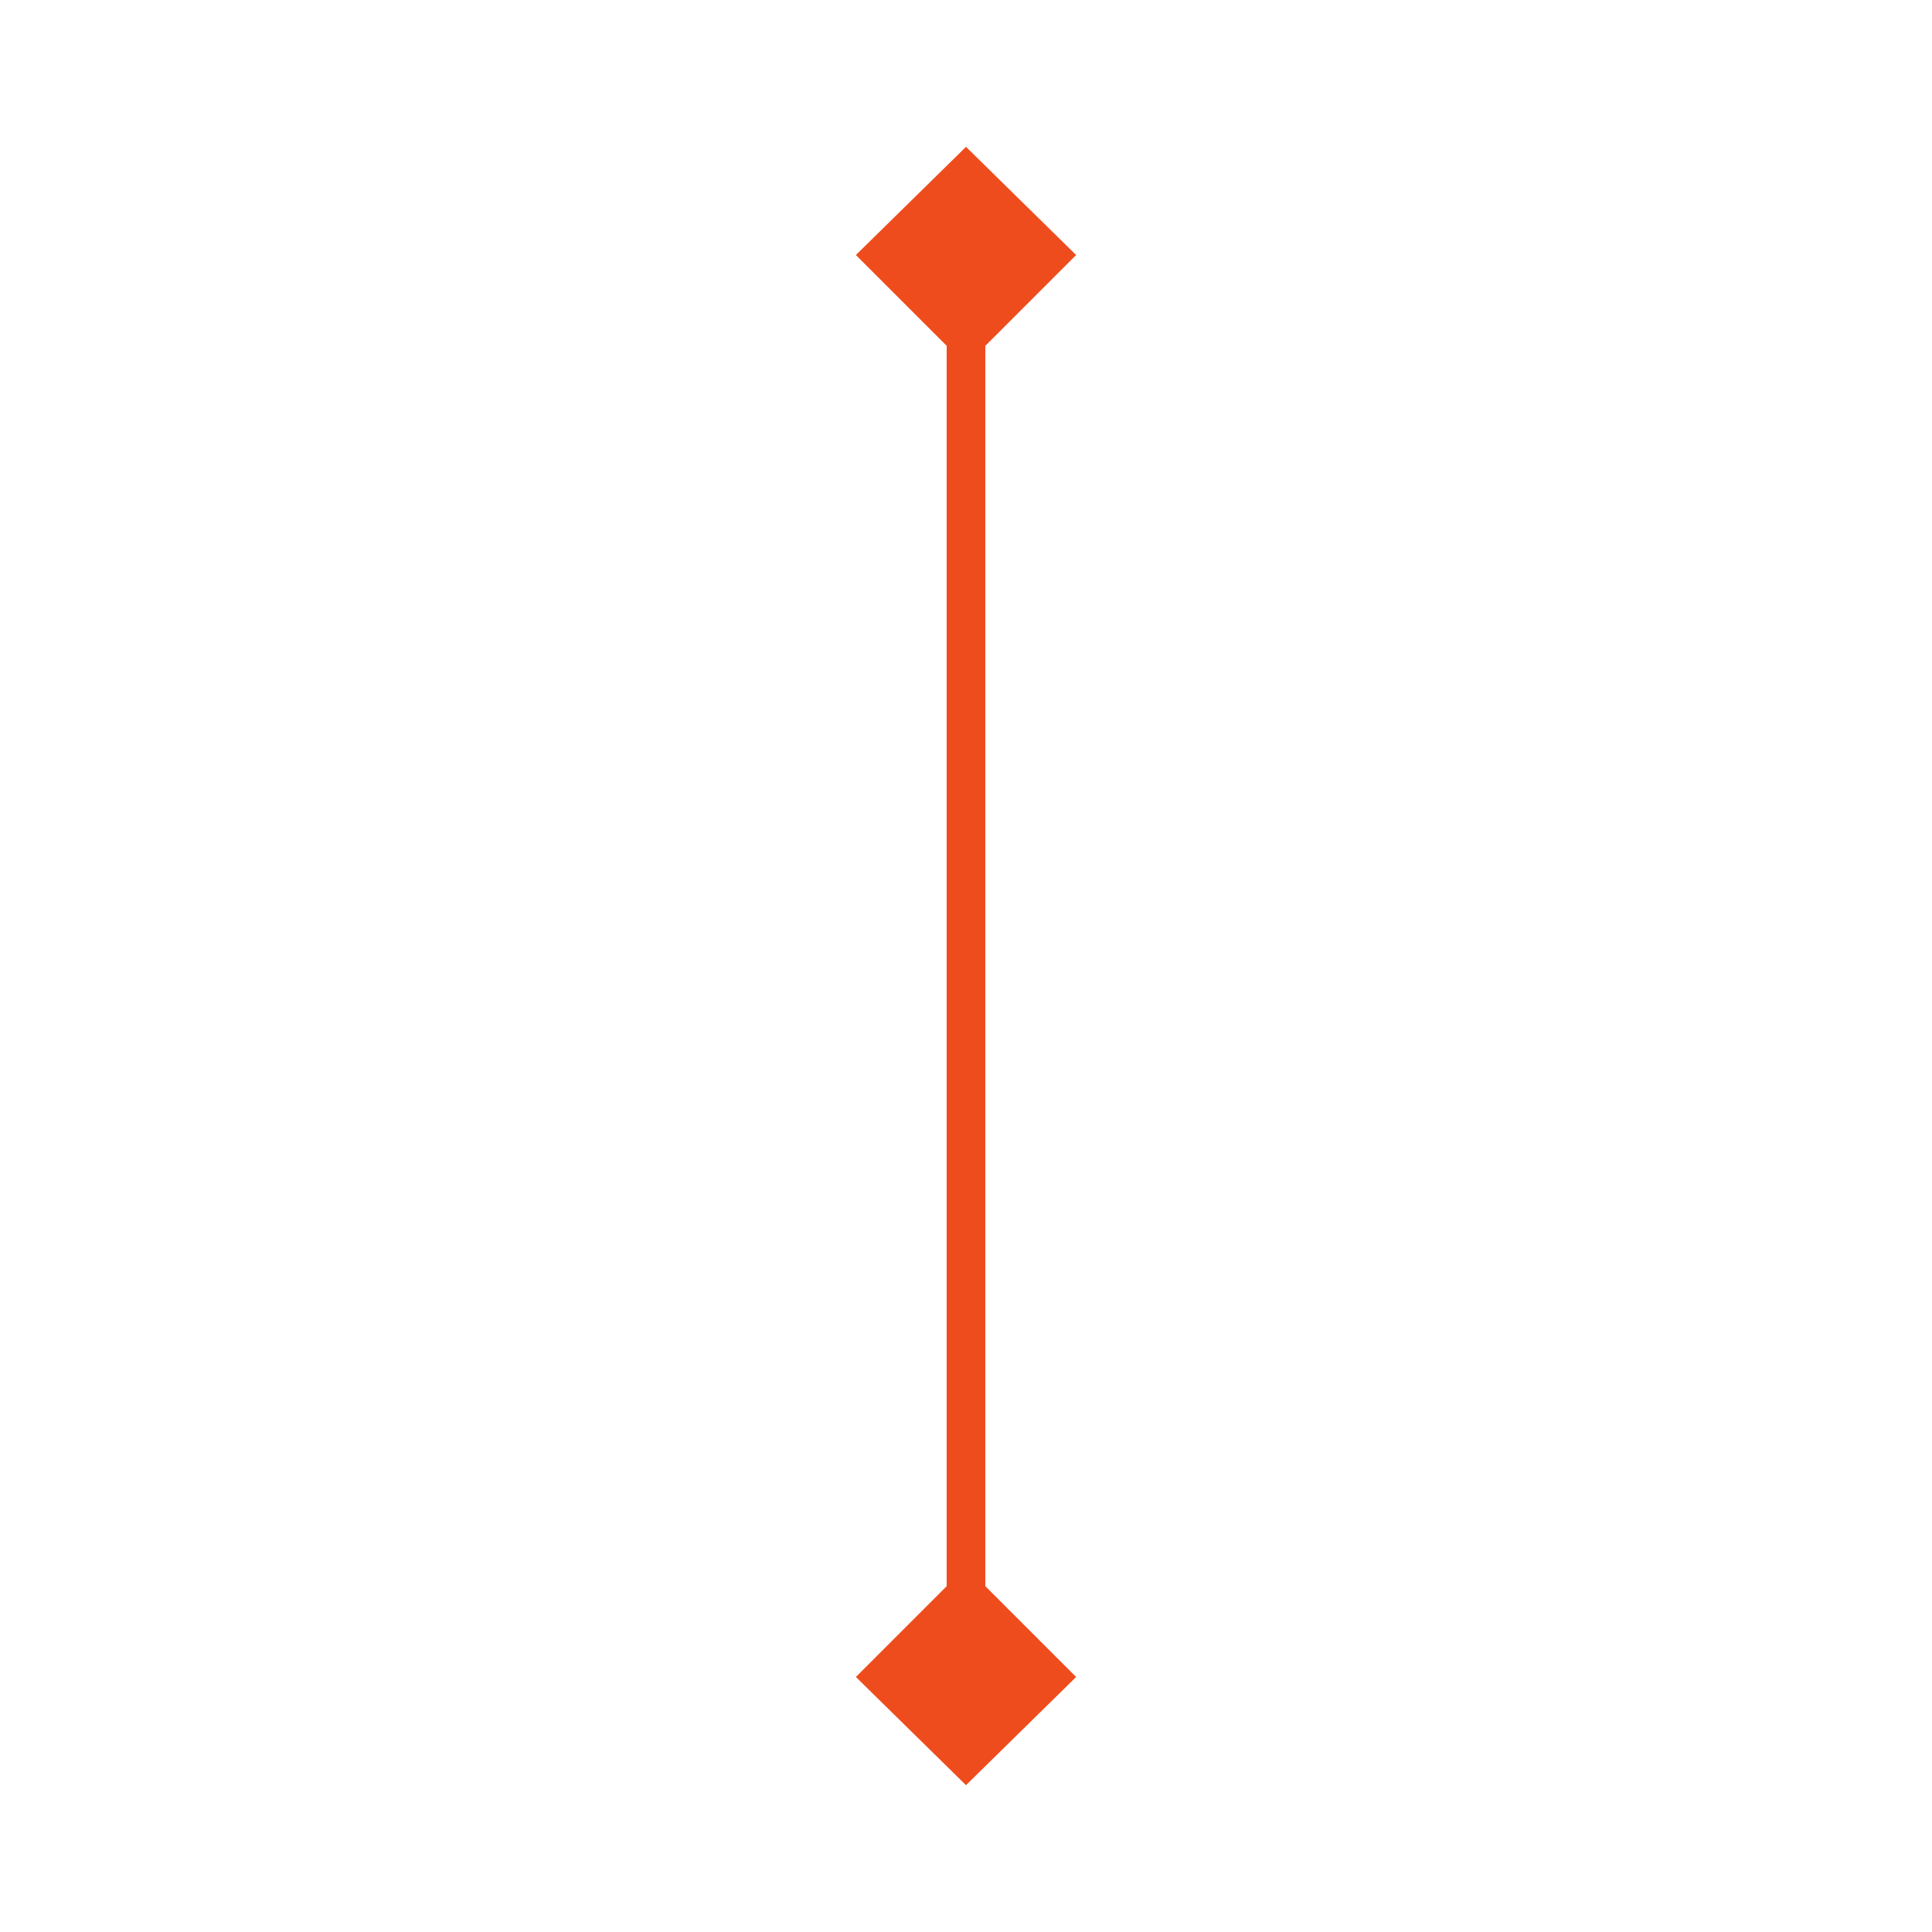 <?xml version="1.0" encoding="utf-8"?>
<!-- Generator: Adobe Illustrator 24.3.0, SVG Export Plug-In . SVG Version: 6.00 Build 0)  -->
<svg version="1.1" id="Layer_1" xmlns="http://www.w3.org/2000/svg" xmlns:xlink="http://www.w3.org/1999/xlink" x="0px" y="0px"
	 viewBox="0 0 100 100" style="enable-background:new 0 0 100 100;" xml:space="preserve">
<style type="text/css">
	.st0{fill-rule:evenodd;clip-rule:evenodd;fill:#EF4C1D;}
</style>
<desc>Created with Sketch.</desc>
<g>
	<g>
		<polygon class="st0" points="44.3,13.2 49,17.9 49,82.1 44.3,86.8 50,92.4 55.7,86.8 51,82.1 51,17.9 55.7,13.2 50,7.6 		"/>
	</g>
</g>
</svg>

